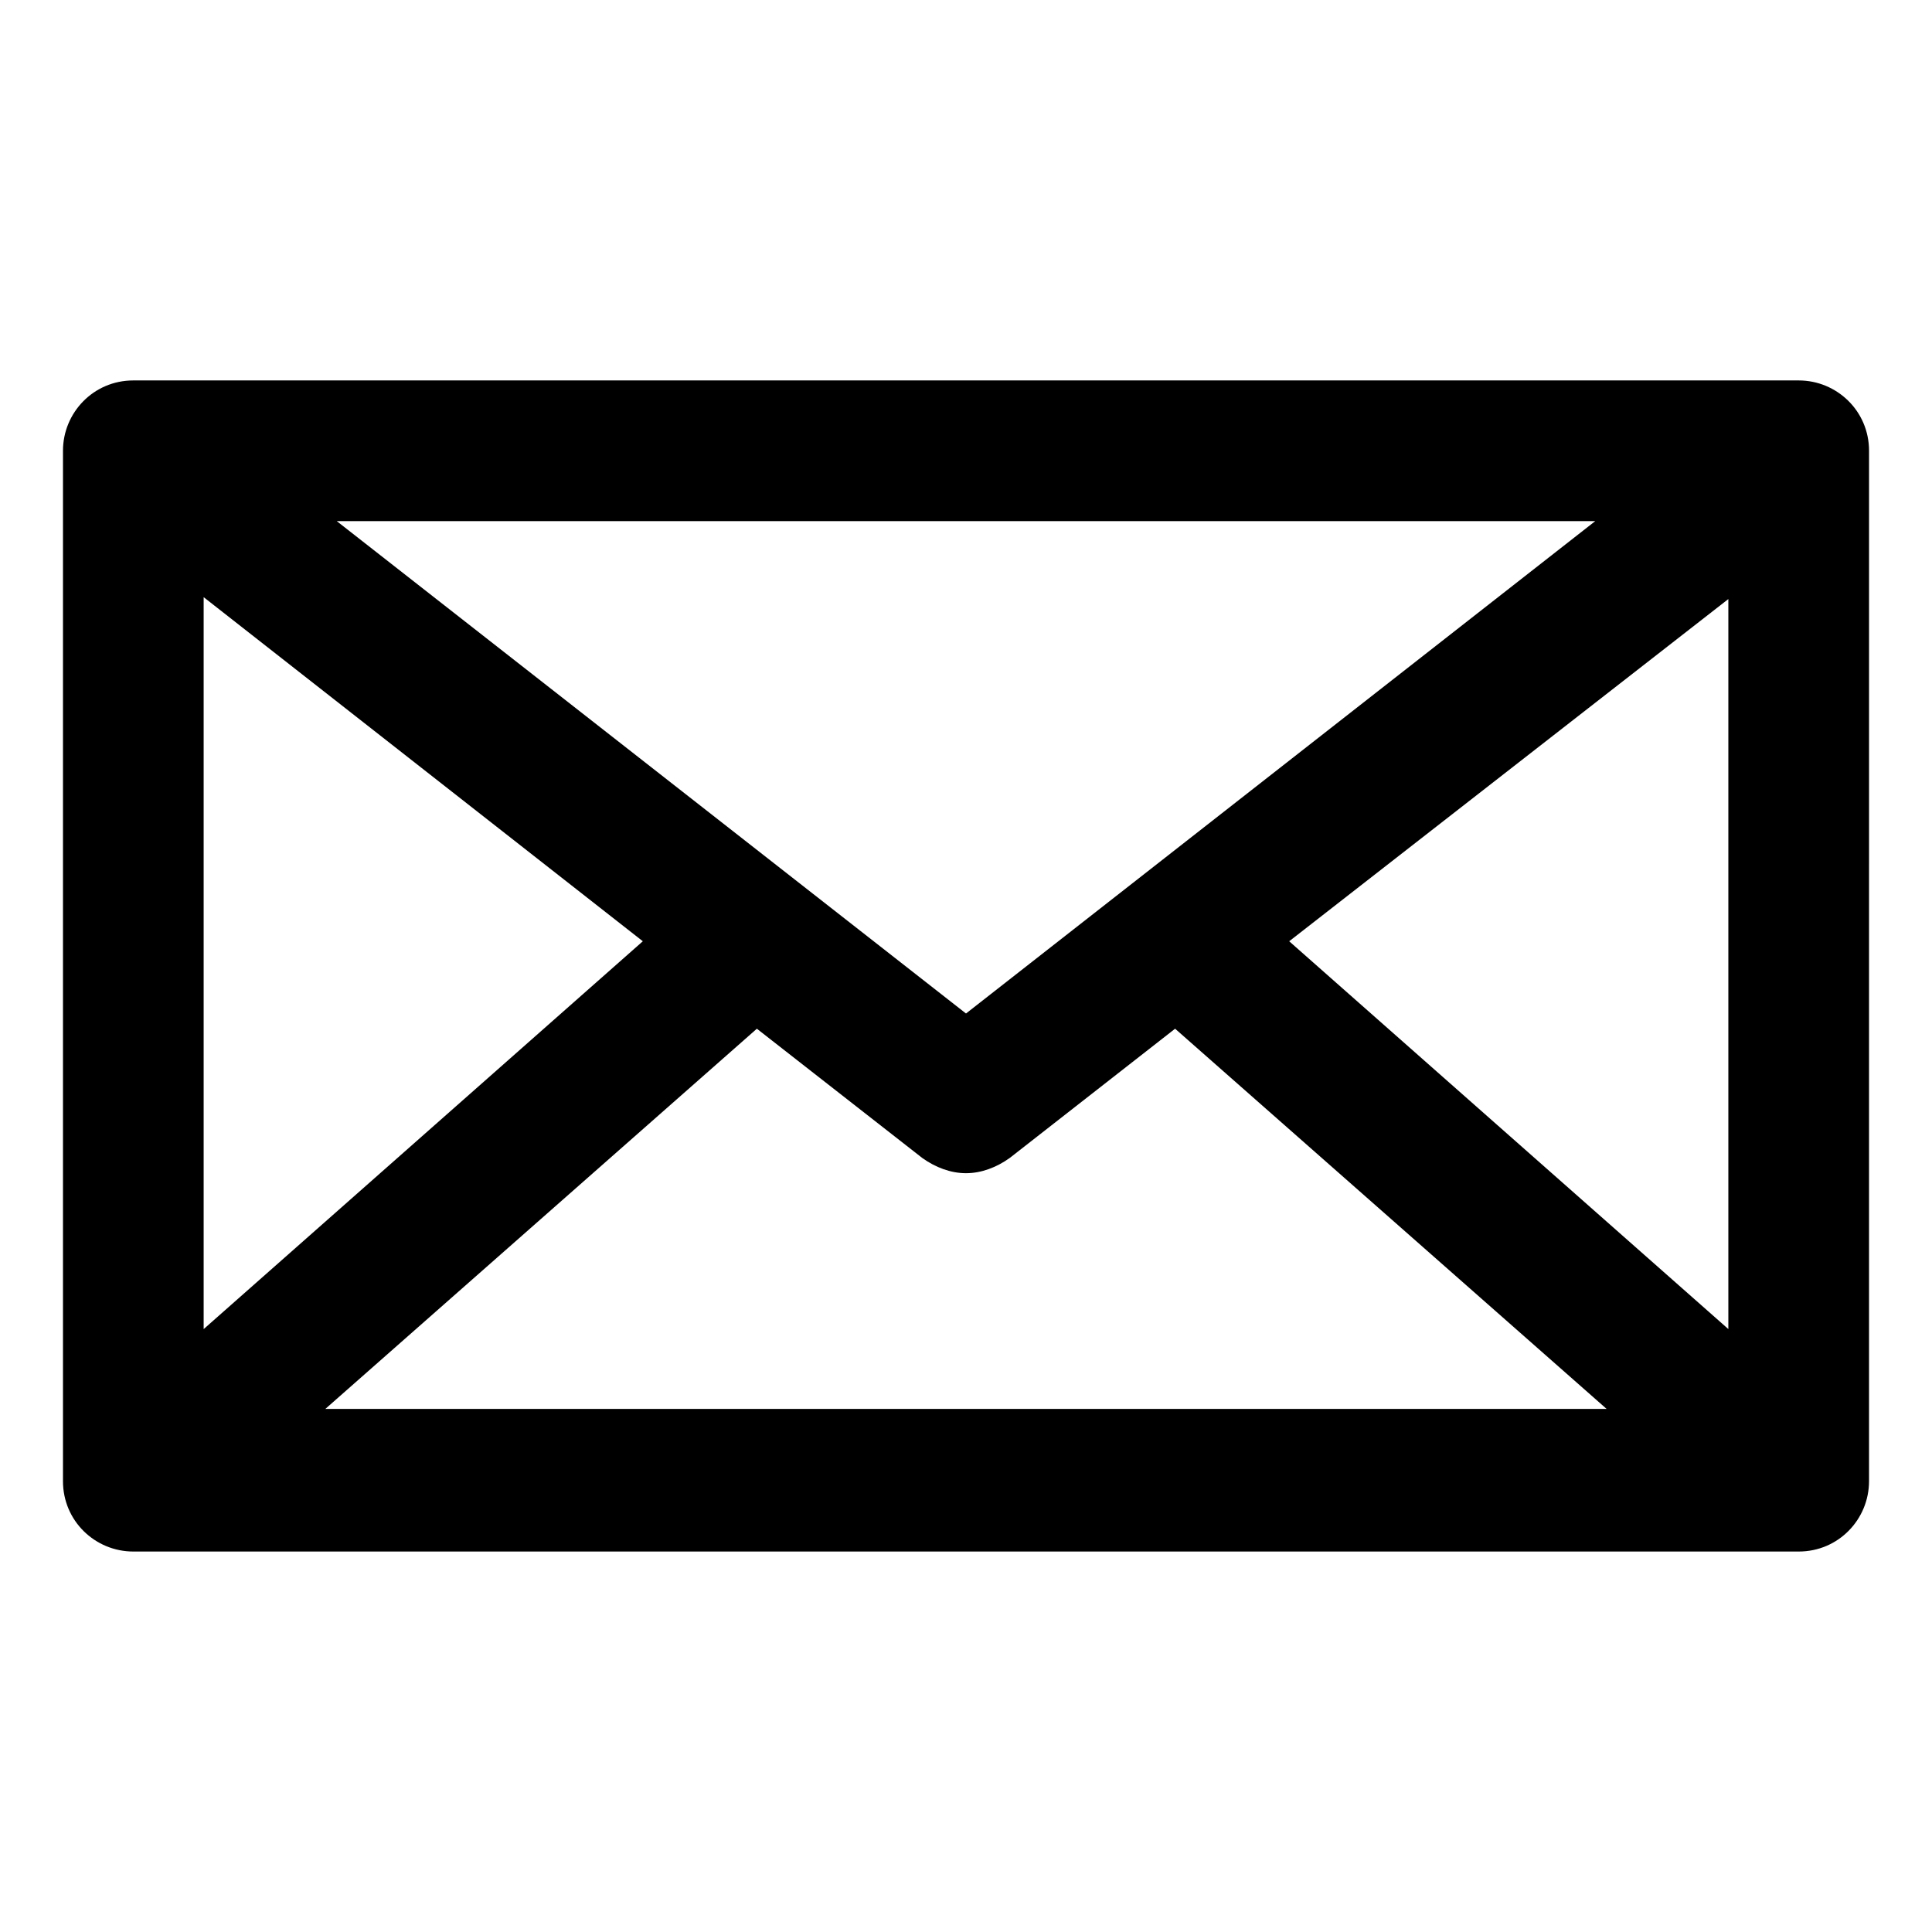 <?xml version="1.0" encoding="UTF-8"?>
<!-- Uploaded to: SVG Repo, www.svgrepo.com, Generator: SVG Repo Mixer Tools -->
<svg fill="#000000" width="800px" height="800px" version="1.1" viewBox="144 144 512 512" xmlns="http://www.w3.org/2000/svg">
 <path d="m620.67 244.82h-441.34c-10.578 0-18.641 8.566-18.641 18.641v273.07c0 10.578 8.566 18.641 18.641 18.641h441.34c10.578 0 18.641-8.566 18.641-18.641l0.004-273.07c0-10.578-8.566-18.641-18.641-18.641zm-220.67 167.77-166.76-130.49h333.52zm-85.648-19.145-116.38 102.78v-193.97zm30.227 23.176 43.832 34.258c3.527 2.519 7.559 4.031 11.586 4.031 4.031 0 8.062-1.512 11.586-4.031l43.832-34.258 114.36 100.76h-339.56zm141.07-23.176 116.38-90.688v193.46z"/>
</svg>